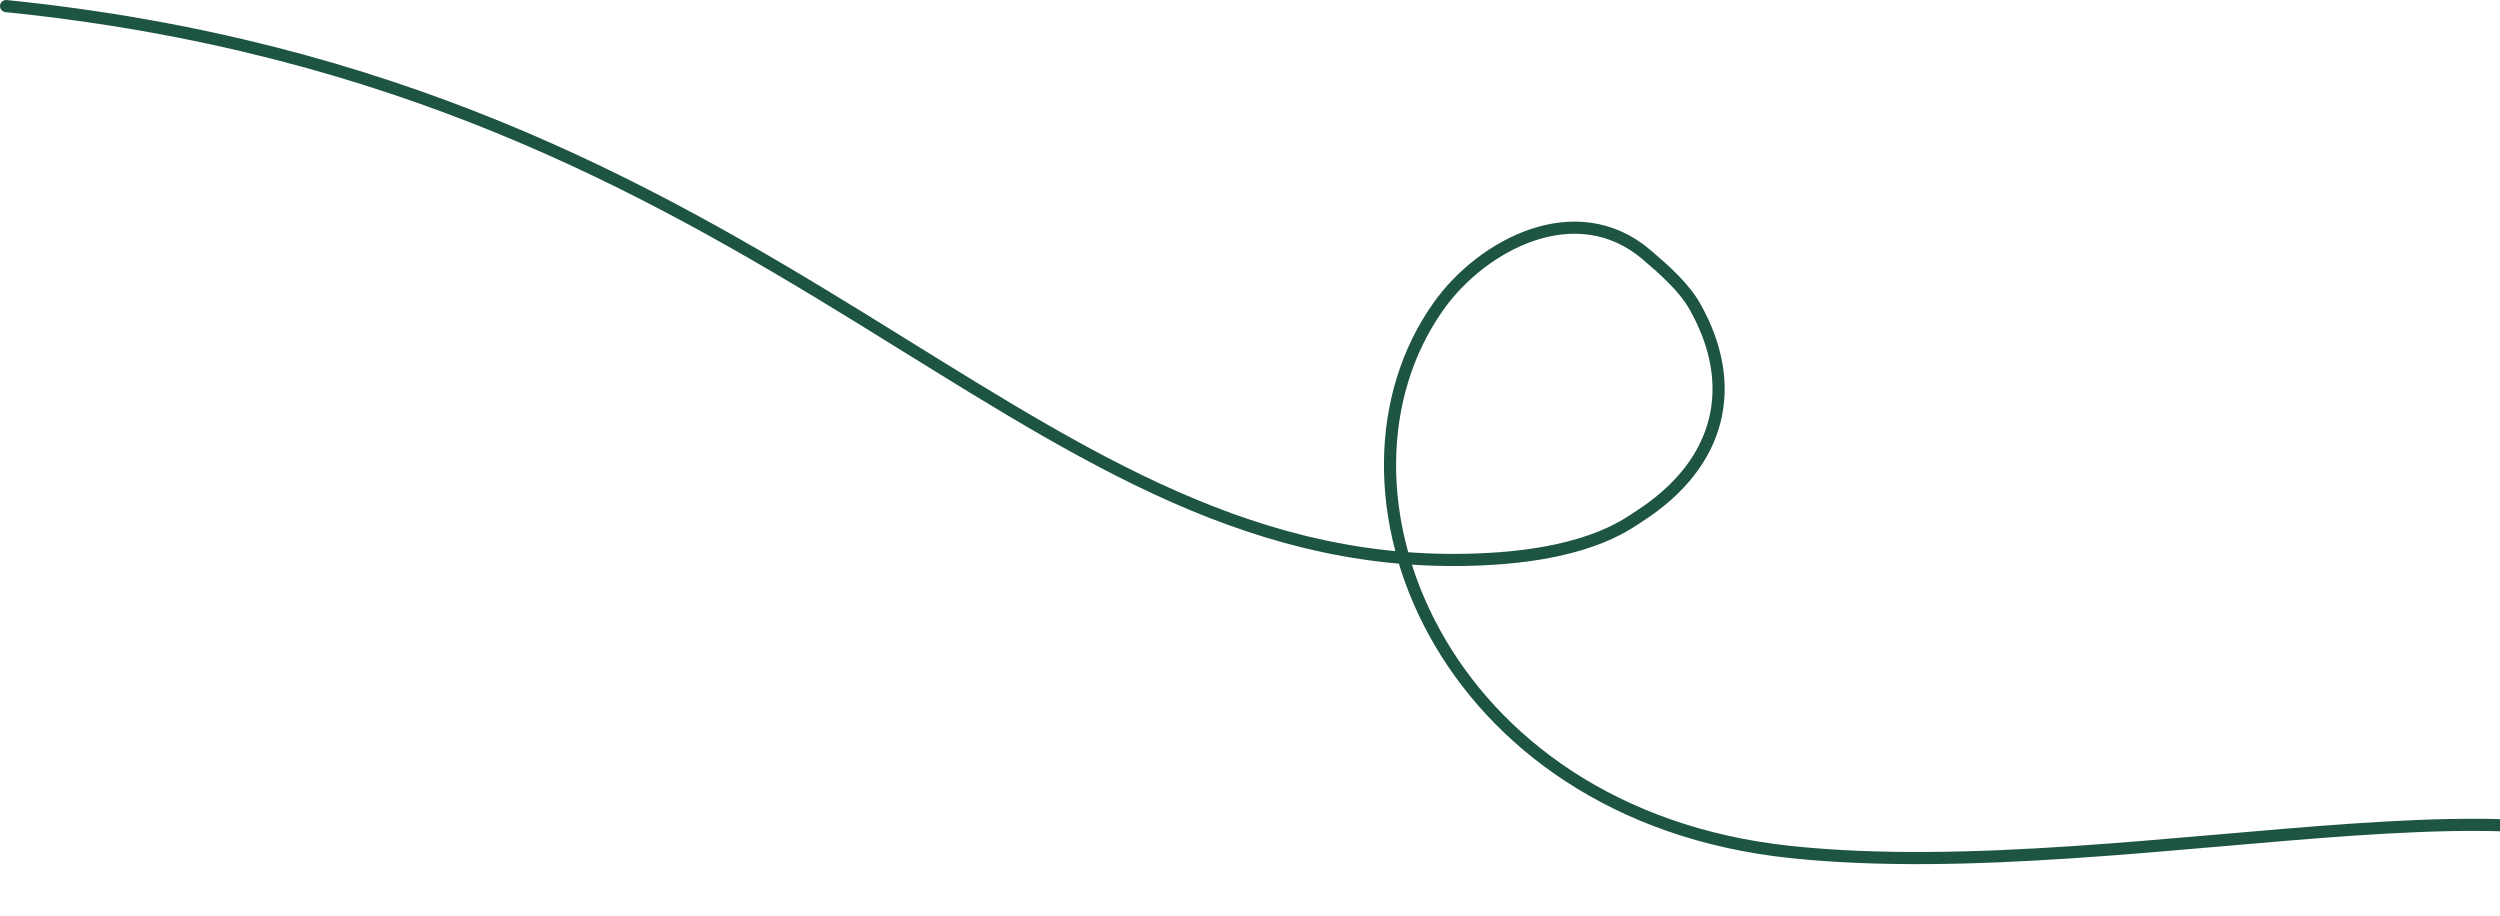<svg width="333" height="122" viewBox="0 0 333 122" fill="none" xmlns="http://www.w3.org/2000/svg">
<path d="M0.808 0.809C104.483 11.347 134.757 75.837 195.37 74.569C210.97 74.243 216.434 70.007 218.427 68.715C229.35 61.633 231.652 51.263 225.763 40.833C224.329 38.294 221.792 36.035 219.354 33.952C209.943 25.912 197.437 32.617 191.657 40.723C174.506 64.775 191.657 108.521 238.458 113.484C285.259 118.447 350.996 98.012 360.358 121.172" stroke="#1E5542" stroke-width="1.618" stroke-linecap="round"/>
</svg>
